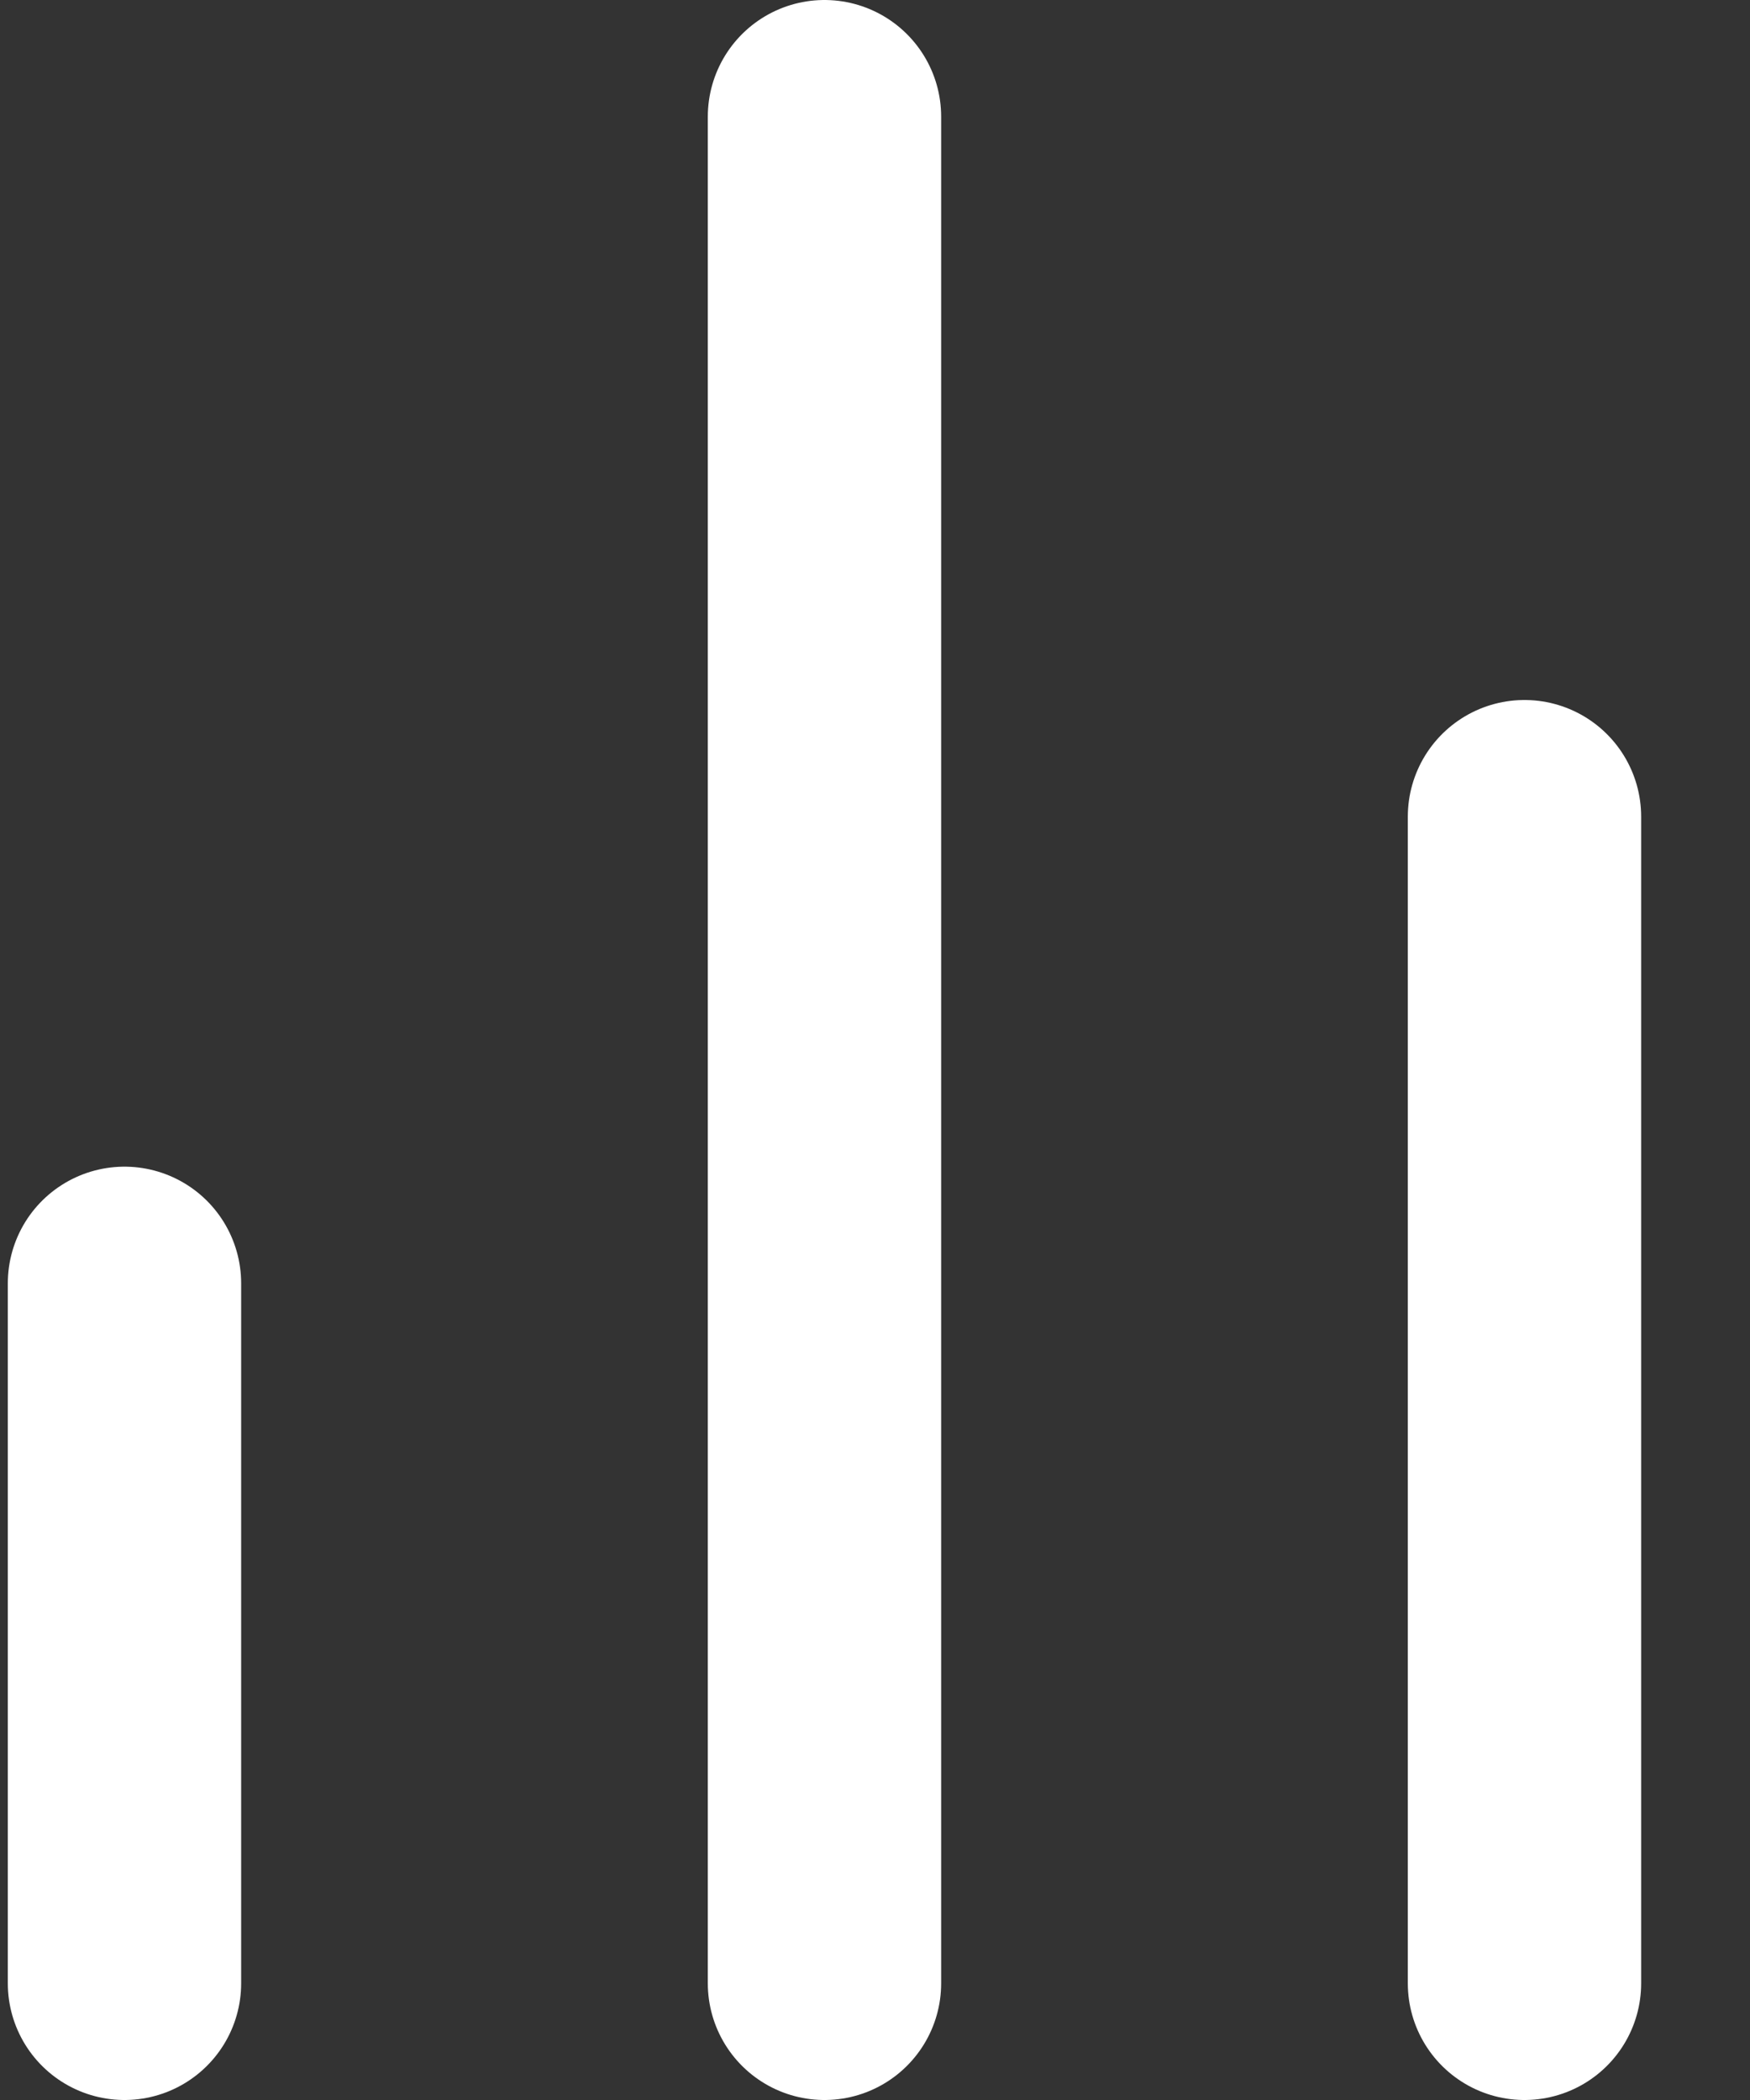 <svg width="15" height="18" viewBox="0 0 15 18" fill="none" xmlns="http://www.w3.org/2000/svg">
<rect x="0" y="0" width="15" height="18" fill="#333333" stroke="none"/>
<path d="M13.067 17V7M7.067 17V1M1.067 17V11" stroke="white" stroke-width="2" stroke-linecap="round" stroke-linejoin="round"/>
</svg>
